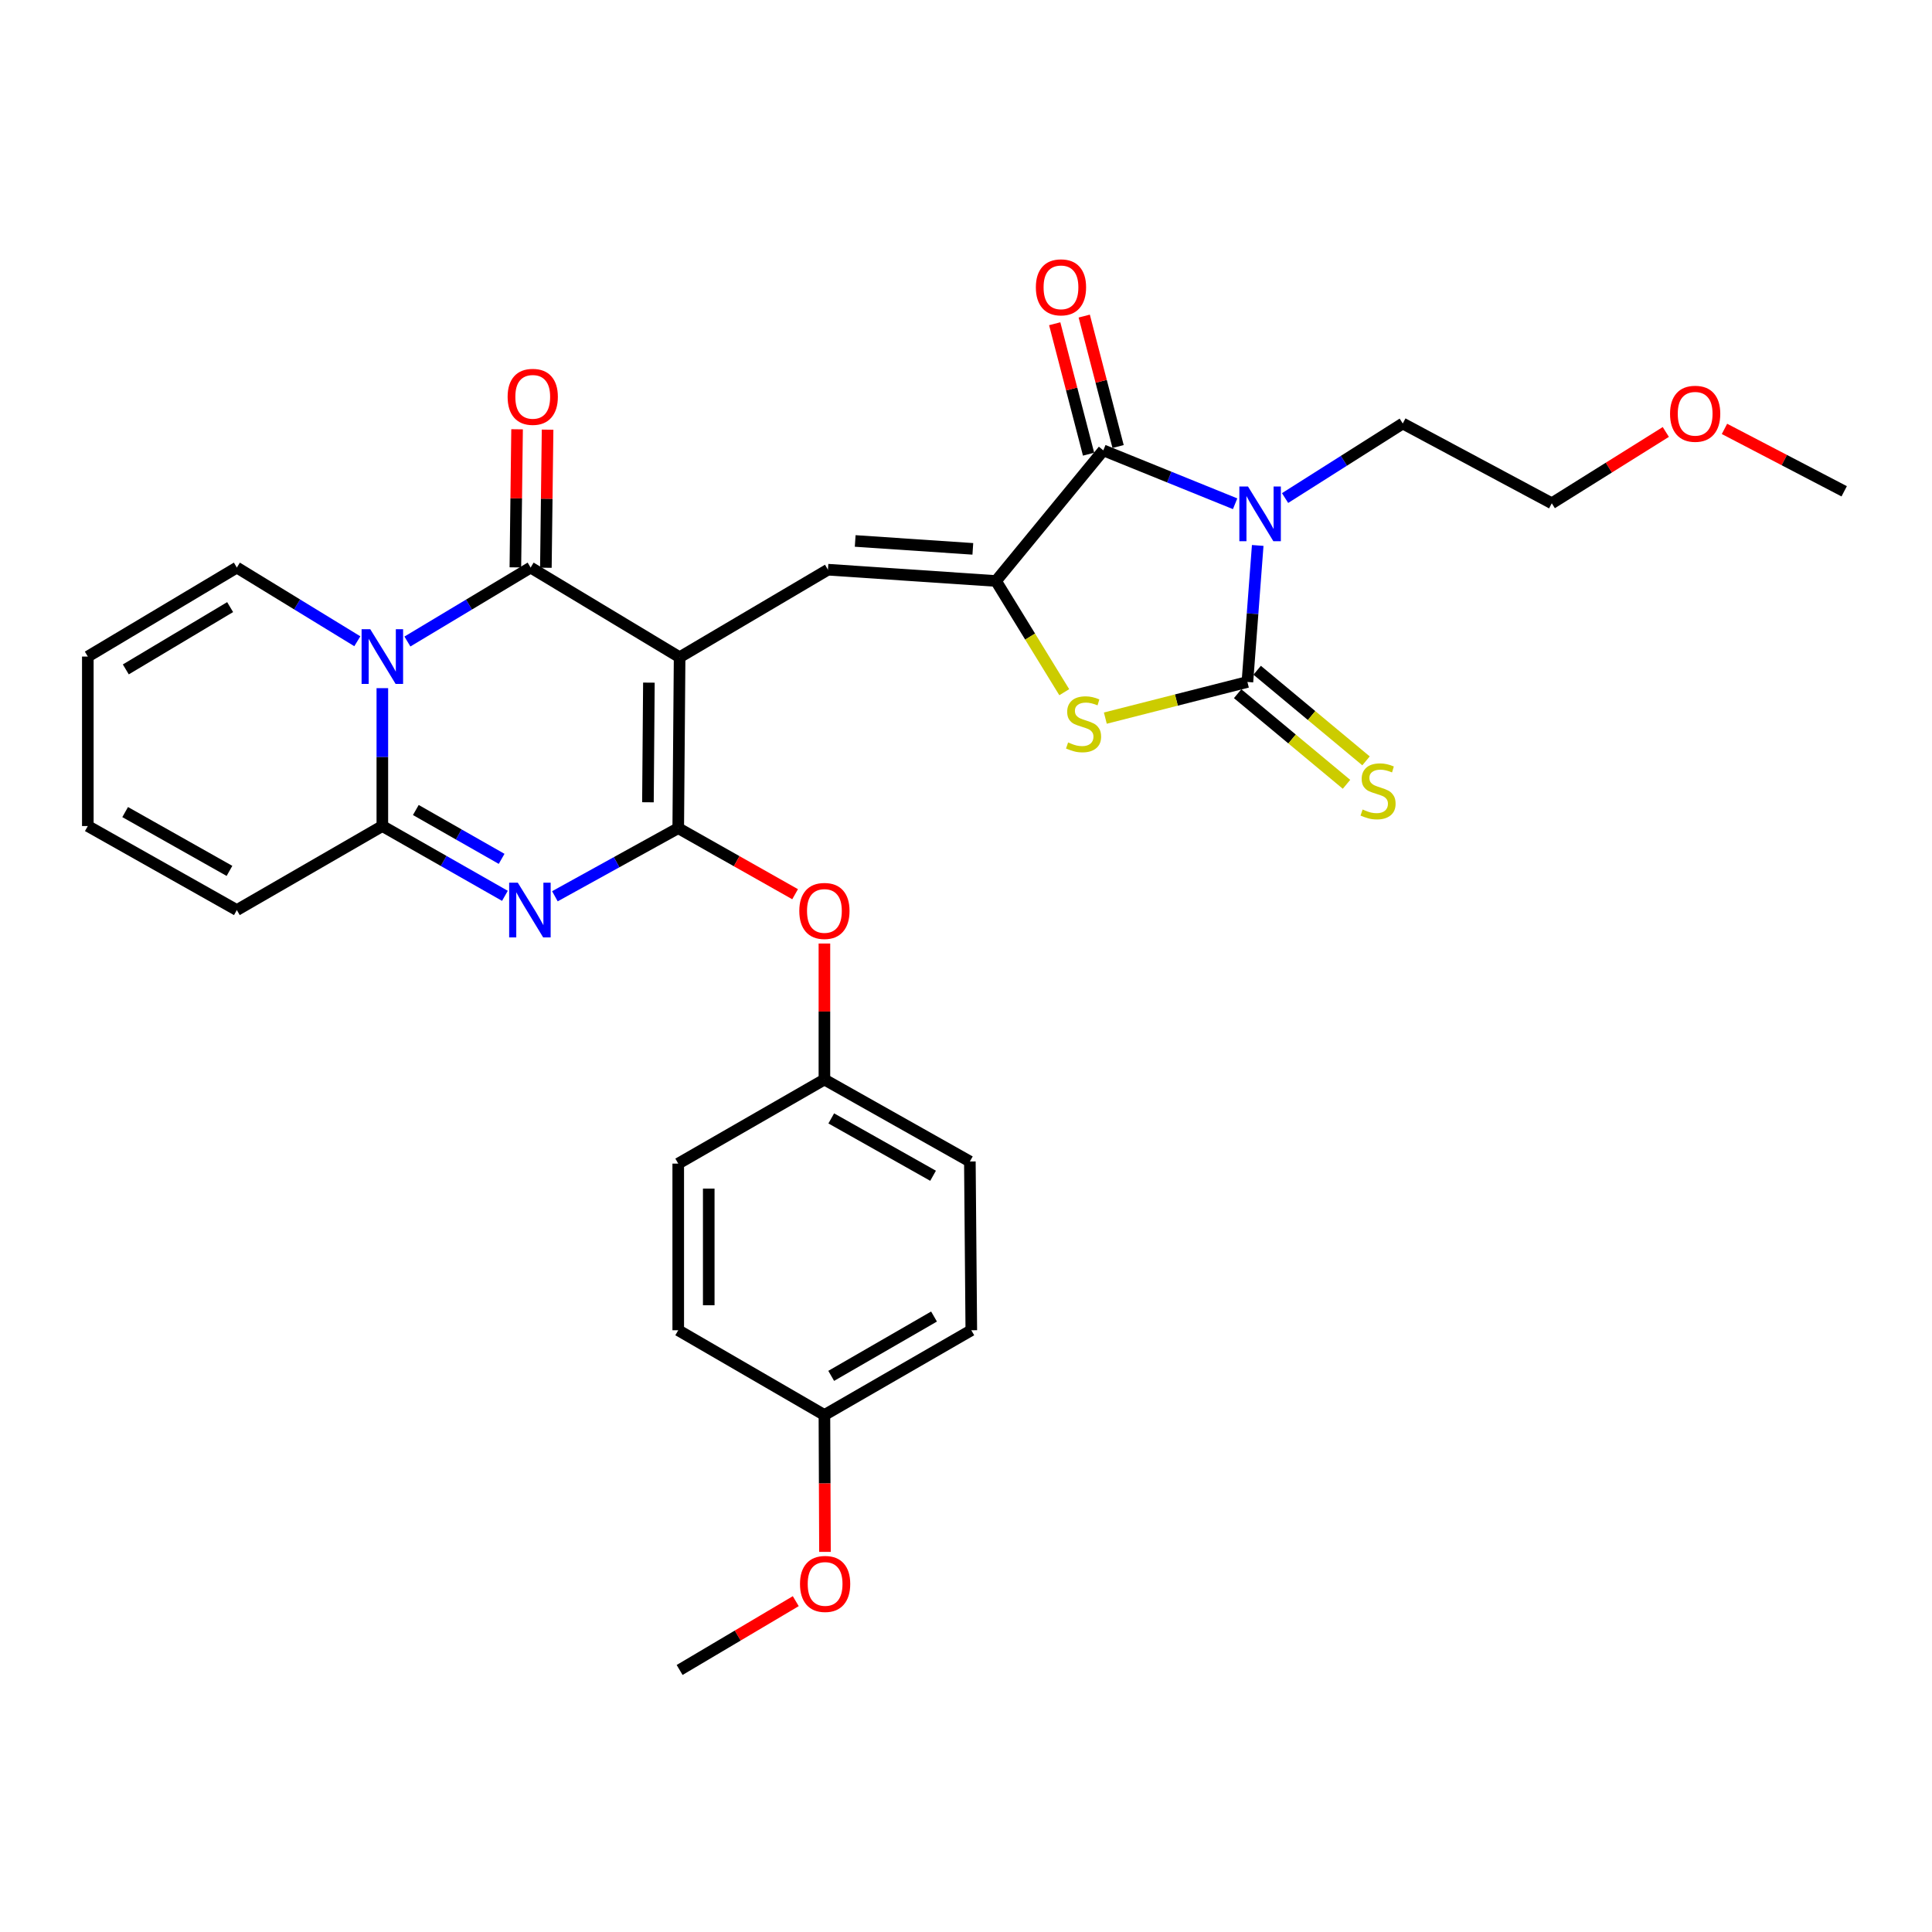 <?xml version='1.0' encoding='iso-8859-1'?>
<svg version='1.1' baseProfile='full'
              xmlns='http://www.w3.org/2000/svg'
                      xmlns:rdkit='http://www.rdkit.org/xml'
                      xmlns:xlink='http://www.w3.org/1999/xlink'
                  xml:space='preserve'
width='1000px' height='1000px' viewBox='0 0 1000 1000'>
<!-- END OF HEADER -->
<rect style='opacity:1.0;fill:#FFFFFF;stroke:none' width='1000' height='1000' x='0' y='0'> </rect>
<path class='bond-0' d='M 351.766,340.186 L 351.055,428.655' style='fill:none;fill-rule:evenodd;stroke:#000000;stroke-width:6px;stroke-linecap:butt;stroke-linejoin:miter;stroke-opacity:1' />
<path class='bond-0' d='M 335.869,353.33 L 335.372,415.258' style='fill:none;fill-rule:evenodd;stroke:#000000;stroke-width:6px;stroke-linecap:butt;stroke-linejoin:miter;stroke-opacity:1' />
<path class='bond-4' d='M 351.766,340.186 L 274.648,293.772' style='fill:none;fill-rule:evenodd;stroke:#000000;stroke-width:6px;stroke-linecap:butt;stroke-linejoin:miter;stroke-opacity:1' />
<path class='bond-9' d='M 351.766,340.186 L 428.541,294.877' style='fill:none;fill-rule:evenodd;stroke:#000000;stroke-width:6px;stroke-linecap:butt;stroke-linejoin:miter;stroke-opacity:1' />
<path class='bond-3' d='M 351.055,428.655 L 319.134,446.282' style='fill:none;fill-rule:evenodd;stroke:#000000;stroke-width:6px;stroke-linecap:butt;stroke-linejoin:miter;stroke-opacity:1' />
<path class='bond-3' d='M 319.134,446.282 L 287.213,463.91' style='fill:none;fill-rule:evenodd;stroke:#0000FF;stroke-width:6px;stroke-linecap:butt;stroke-linejoin:miter;stroke-opacity:1' />
<path class='bond-11' d='M 351.055,428.655 L 381.299,445.749' style='fill:none;fill-rule:evenodd;stroke:#000000;stroke-width:6px;stroke-linecap:butt;stroke-linejoin:miter;stroke-opacity:1' />
<path class='bond-11' d='M 381.299,445.749 L 411.543,462.844' style='fill:none;fill-rule:evenodd;stroke:#FF0000;stroke-width:6px;stroke-linecap:butt;stroke-linejoin:miter;stroke-opacity:1' />
<path class='bond-1' d='M 639.297,260.743 L 605.189,246.923' style='fill:none;fill-rule:evenodd;stroke:#0000FF;stroke-width:6px;stroke-linecap:butt;stroke-linejoin:miter;stroke-opacity:1' />
<path class='bond-1' d='M 605.189,246.923 L 571.082,233.103' style='fill:none;fill-rule:evenodd;stroke:#000000;stroke-width:6px;stroke-linecap:butt;stroke-linejoin:miter;stroke-opacity:1' />
<path class='bond-19' d='M 665.151,257.792 L 695.607,238.495' style='fill:none;fill-rule:evenodd;stroke:#0000FF;stroke-width:6px;stroke-linecap:butt;stroke-linejoin:miter;stroke-opacity:1' />
<path class='bond-19' d='M 695.607,238.495 L 726.062,219.199' style='fill:none;fill-rule:evenodd;stroke:#000000;stroke-width:6px;stroke-linecap:butt;stroke-linejoin:miter;stroke-opacity:1' />
<path class='bond-32' d='M 650.992,282.323 L 648.323,317.654' style='fill:none;fill-rule:evenodd;stroke:#0000FF;stroke-width:6px;stroke-linecap:butt;stroke-linejoin:miter;stroke-opacity:1' />
<path class='bond-32' d='M 648.323,317.654 L 645.655,352.985' style='fill:none;fill-rule:evenodd;stroke:#000000;stroke-width:6px;stroke-linecap:butt;stroke-linejoin:miter;stroke-opacity:1' />
<path class='bond-2' d='M 210.877,332.046 L 242.763,312.909' style='fill:none;fill-rule:evenodd;stroke:#0000FF;stroke-width:6px;stroke-linecap:butt;stroke-linejoin:miter;stroke-opacity:1' />
<path class='bond-2' d='M 242.763,312.909 L 274.648,293.772' style='fill:none;fill-rule:evenodd;stroke:#000000;stroke-width:6px;stroke-linecap:butt;stroke-linejoin:miter;stroke-opacity:1' />
<path class='bond-8' d='M 197.9,356.188 L 197.9,391.873' style='fill:none;fill-rule:evenodd;stroke:#0000FF;stroke-width:6px;stroke-linecap:butt;stroke-linejoin:miter;stroke-opacity:1' />
<path class='bond-8' d='M 197.9,391.873 L 197.9,427.558' style='fill:none;fill-rule:evenodd;stroke:#000000;stroke-width:6px;stroke-linecap:butt;stroke-linejoin:miter;stroke-opacity:1' />
<path class='bond-13' d='M 184.953,331.916 L 153.771,312.844' style='fill:none;fill-rule:evenodd;stroke:#0000FF;stroke-width:6px;stroke-linecap:butt;stroke-linejoin:miter;stroke-opacity:1' />
<path class='bond-13' d='M 153.771,312.844 L 122.589,293.772' style='fill:none;fill-rule:evenodd;stroke:#000000;stroke-width:6px;stroke-linecap:butt;stroke-linejoin:miter;stroke-opacity:1' />
<path class='bond-31' d='M 261.343,463.685 L 229.621,445.621' style='fill:none;fill-rule:evenodd;stroke:#0000FF;stroke-width:6px;stroke-linecap:butt;stroke-linejoin:miter;stroke-opacity:1' />
<path class='bond-31' d='M 229.621,445.621 L 197.9,427.558' style='fill:none;fill-rule:evenodd;stroke:#000000;stroke-width:6px;stroke-linecap:butt;stroke-linejoin:miter;stroke-opacity:1' />
<path class='bond-31' d='M 259.64,444.544 L 237.434,431.9' style='fill:none;fill-rule:evenodd;stroke:#0000FF;stroke-width:6px;stroke-linecap:butt;stroke-linejoin:miter;stroke-opacity:1' />
<path class='bond-31' d='M 237.434,431.9 L 215.229,419.256' style='fill:none;fill-rule:evenodd;stroke:#000000;stroke-width:6px;stroke-linecap:butt;stroke-linejoin:miter;stroke-opacity:1' />
<path class='bond-14' d='M 282.543,293.87 L 282.986,258.13' style='fill:none;fill-rule:evenodd;stroke:#000000;stroke-width:6px;stroke-linecap:butt;stroke-linejoin:miter;stroke-opacity:1' />
<path class='bond-14' d='M 282.986,258.13 L 283.429,222.39' style='fill:none;fill-rule:evenodd;stroke:#FF0000;stroke-width:6px;stroke-linecap:butt;stroke-linejoin:miter;stroke-opacity:1' />
<path class='bond-14' d='M 266.754,293.674 L 267.197,257.934' style='fill:none;fill-rule:evenodd;stroke:#000000;stroke-width:6px;stroke-linecap:butt;stroke-linejoin:miter;stroke-opacity:1' />
<path class='bond-14' d='M 267.197,257.934 L 267.64,222.195' style='fill:none;fill-rule:evenodd;stroke:#FF0000;stroke-width:6px;stroke-linecap:butt;stroke-linejoin:miter;stroke-opacity:1' />
<path class='bond-5' d='M 645.655,352.985 L 608.888,362.341' style='fill:none;fill-rule:evenodd;stroke:#000000;stroke-width:6px;stroke-linecap:butt;stroke-linejoin:miter;stroke-opacity:1' />
<path class='bond-5' d='M 608.888,362.341 L 572.121,371.698' style='fill:none;fill-rule:evenodd;stroke:#CCCC00;stroke-width:6px;stroke-linecap:butt;stroke-linejoin:miter;stroke-opacity:1' />
<path class='bond-12' d='M 640.604,359.053 L 668.777,382.504' style='fill:none;fill-rule:evenodd;stroke:#000000;stroke-width:6px;stroke-linecap:butt;stroke-linejoin:miter;stroke-opacity:1' />
<path class='bond-12' d='M 668.777,382.504 L 696.95,405.956' style='fill:none;fill-rule:evenodd;stroke:#CCCC00;stroke-width:6px;stroke-linecap:butt;stroke-linejoin:miter;stroke-opacity:1' />
<path class='bond-12' d='M 650.706,346.917 L 678.879,370.368' style='fill:none;fill-rule:evenodd;stroke:#000000;stroke-width:6px;stroke-linecap:butt;stroke-linejoin:miter;stroke-opacity:1' />
<path class='bond-12' d='M 678.879,370.368 L 707.052,393.82' style='fill:none;fill-rule:evenodd;stroke:#CCCC00;stroke-width:6px;stroke-linecap:butt;stroke-linejoin:miter;stroke-opacity:1' />
<path class='bond-6' d='M 515.527,300.72 L 428.541,294.877' style='fill:none;fill-rule:evenodd;stroke:#000000;stroke-width:6px;stroke-linecap:butt;stroke-linejoin:miter;stroke-opacity:1' />
<path class='bond-6' d='M 503.537,284.089 L 442.647,279.999' style='fill:none;fill-rule:evenodd;stroke:#000000;stroke-width:6px;stroke-linecap:butt;stroke-linejoin:miter;stroke-opacity:1' />
<path class='bond-7' d='M 515.527,300.72 L 571.082,233.103' style='fill:none;fill-rule:evenodd;stroke:#000000;stroke-width:6px;stroke-linecap:butt;stroke-linejoin:miter;stroke-opacity:1' />
<path class='bond-10' d='M 515.527,300.72 L 533.192,329.499' style='fill:none;fill-rule:evenodd;stroke:#000000;stroke-width:6px;stroke-linecap:butt;stroke-linejoin:miter;stroke-opacity:1' />
<path class='bond-10' d='M 533.192,329.499 L 550.857,358.279' style='fill:none;fill-rule:evenodd;stroke:#CCCC00;stroke-width:6px;stroke-linecap:butt;stroke-linejoin:miter;stroke-opacity:1' />
<path class='bond-16' d='M 578.724,231.119 L 569.961,197.36' style='fill:none;fill-rule:evenodd;stroke:#000000;stroke-width:6px;stroke-linecap:butt;stroke-linejoin:miter;stroke-opacity:1' />
<path class='bond-16' d='M 569.961,197.36 L 561.199,163.601' style='fill:none;fill-rule:evenodd;stroke:#FF0000;stroke-width:6px;stroke-linecap:butt;stroke-linejoin:miter;stroke-opacity:1' />
<path class='bond-16' d='M 563.44,235.086 L 554.678,201.327' style='fill:none;fill-rule:evenodd;stroke:#000000;stroke-width:6px;stroke-linecap:butt;stroke-linejoin:miter;stroke-opacity:1' />
<path class='bond-16' d='M 554.678,201.327 L 545.915,167.568' style='fill:none;fill-rule:evenodd;stroke:#FF0000;stroke-width:6px;stroke-linecap:butt;stroke-linejoin:miter;stroke-opacity:1' />
<path class='bond-15' d='M 197.9,427.558 L 122.589,471.051' style='fill:none;fill-rule:evenodd;stroke:#000000;stroke-width:6px;stroke-linecap:butt;stroke-linejoin:miter;stroke-opacity:1' />
<path class='bond-20' d='M 426.716,488.364 L 426.716,523.565' style='fill:none;fill-rule:evenodd;stroke:#FF0000;stroke-width:6px;stroke-linecap:butt;stroke-linejoin:miter;stroke-opacity:1' />
<path class='bond-20' d='M 426.716,523.565 L 426.716,558.766' style='fill:none;fill-rule:evenodd;stroke:#000000;stroke-width:6px;stroke-linecap:butt;stroke-linejoin:miter;stroke-opacity:1' />
<path class='bond-17' d='M 122.589,293.772 L 45.455,339.835' style='fill:none;fill-rule:evenodd;stroke:#000000;stroke-width:6px;stroke-linecap:butt;stroke-linejoin:miter;stroke-opacity:1' />
<path class='bond-17' d='M 119.115,314.238 L 65.121,346.483' style='fill:none;fill-rule:evenodd;stroke:#000000;stroke-width:6px;stroke-linecap:butt;stroke-linejoin:miter;stroke-opacity:1' />
<path class='bond-33' d='M 122.589,471.051 L 45.455,427.558' style='fill:none;fill-rule:evenodd;stroke:#000000;stroke-width:6px;stroke-linecap:butt;stroke-linejoin:miter;stroke-opacity:1' />
<path class='bond-33' d='M 118.775,450.773 L 64.78,420.328' style='fill:none;fill-rule:evenodd;stroke:#000000;stroke-width:6px;stroke-linecap:butt;stroke-linejoin:miter;stroke-opacity:1' />
<path class='bond-18' d='M 45.455,339.835 L 45.455,427.558' style='fill:none;fill-rule:evenodd;stroke:#000000;stroke-width:6px;stroke-linecap:butt;stroke-linejoin:miter;stroke-opacity:1' />
<path class='bond-28' d='M 726.062,219.199 L 803.206,260.499' style='fill:none;fill-rule:evenodd;stroke:#000000;stroke-width:6px;stroke-linecap:butt;stroke-linejoin:miter;stroke-opacity:1' />
<path class='bond-22' d='M 426.716,558.766 L 351.055,602.285' style='fill:none;fill-rule:evenodd;stroke:#000000;stroke-width:6px;stroke-linecap:butt;stroke-linejoin:miter;stroke-opacity:1' />
<path class='bond-23' d='M 426.716,558.766 L 502,601.18' style='fill:none;fill-rule:evenodd;stroke:#000000;stroke-width:6px;stroke-linecap:butt;stroke-linejoin:miter;stroke-opacity:1' />
<path class='bond-23' d='M 430.258,578.885 L 482.957,608.575' style='fill:none;fill-rule:evenodd;stroke:#000000;stroke-width:6px;stroke-linecap:butt;stroke-linejoin:miter;stroke-opacity:1' />
<path class='bond-21' d='M 426.716,732.405 L 502.746,688.534' style='fill:none;fill-rule:evenodd;stroke:#000000;stroke-width:6px;stroke-linecap:butt;stroke-linejoin:miter;stroke-opacity:1' />
<path class='bond-21' d='M 430.229,712.147 L 483.45,681.438' style='fill:none;fill-rule:evenodd;stroke:#000000;stroke-width:6px;stroke-linecap:butt;stroke-linejoin:miter;stroke-opacity:1' />
<path class='bond-26' d='M 426.716,732.405 L 426.862,767.83' style='fill:none;fill-rule:evenodd;stroke:#000000;stroke-width:6px;stroke-linecap:butt;stroke-linejoin:miter;stroke-opacity:1' />
<path class='bond-26' d='M 426.862,767.83 L 427.008,803.255' style='fill:none;fill-rule:evenodd;stroke:#FF0000;stroke-width:6px;stroke-linecap:butt;stroke-linejoin:miter;stroke-opacity:1' />
<path class='bond-34' d='M 426.716,732.405 L 351.055,688.534' style='fill:none;fill-rule:evenodd;stroke:#000000;stroke-width:6px;stroke-linecap:butt;stroke-linejoin:miter;stroke-opacity:1' />
<path class='bond-25' d='M 351.055,602.285 L 351.055,688.534' style='fill:none;fill-rule:evenodd;stroke:#000000;stroke-width:6px;stroke-linecap:butt;stroke-linejoin:miter;stroke-opacity:1' />
<path class='bond-25' d='M 366.845,615.222 L 366.845,675.597' style='fill:none;fill-rule:evenodd;stroke:#000000;stroke-width:6px;stroke-linecap:butt;stroke-linejoin:miter;stroke-opacity:1' />
<path class='bond-24' d='M 502,601.18 L 502.746,688.534' style='fill:none;fill-rule:evenodd;stroke:#000000;stroke-width:6px;stroke-linecap:butt;stroke-linejoin:miter;stroke-opacity:1' />
<path class='bond-29' d='M 411.888,828.757 L 381.827,846.566' style='fill:none;fill-rule:evenodd;stroke:#FF0000;stroke-width:6px;stroke-linecap:butt;stroke-linejoin:miter;stroke-opacity:1' />
<path class='bond-29' d='M 381.827,846.566 L 351.766,864.375' style='fill:none;fill-rule:evenodd;stroke:#000000;stroke-width:6px;stroke-linecap:butt;stroke-linejoin:miter;stroke-opacity:1' />
<path class='bond-27' d='M 862.223,223.584 L 832.714,242.042' style='fill:none;fill-rule:evenodd;stroke:#FF0000;stroke-width:6px;stroke-linecap:butt;stroke-linejoin:miter;stroke-opacity:1' />
<path class='bond-27' d='M 832.714,242.042 L 803.206,260.499' style='fill:none;fill-rule:evenodd;stroke:#000000;stroke-width:6px;stroke-linecap:butt;stroke-linejoin:miter;stroke-opacity:1' />
<path class='bond-30' d='M 892.585,221.995 L 923.565,238.146' style='fill:none;fill-rule:evenodd;stroke:#FF0000;stroke-width:6px;stroke-linecap:butt;stroke-linejoin:miter;stroke-opacity:1' />
<path class='bond-30' d='M 923.565,238.146 L 954.545,254.297' style='fill:none;fill-rule:evenodd;stroke:#000000;stroke-width:6px;stroke-linecap:butt;stroke-linejoin:miter;stroke-opacity:1' />
<path  class='atom-2' d='M 645.966 251.821
L 655.246 266.821
Q 656.166 268.301, 657.646 270.981
Q 659.126 273.661, 659.206 273.821
L 659.206 251.821
L 662.966 251.821
L 662.966 280.141
L 659.086 280.141
L 649.126 263.741
Q 647.966 261.821, 646.726 259.621
Q 645.526 257.421, 645.166 256.741
L 645.166 280.141
L 641.486 280.141
L 641.486 251.821
L 645.966 251.821
' fill='#0000FF'/>
<path  class='atom-3' d='M 191.64 325.675
L 200.92 340.675
Q 201.84 342.155, 203.32 344.835
Q 204.8 347.515, 204.88 347.675
L 204.88 325.675
L 208.64 325.675
L 208.64 353.995
L 204.76 353.995
L 194.8 337.595
Q 193.64 335.675, 192.4 333.475
Q 191.2 331.275, 190.84 330.595
L 190.84 353.995
L 187.16 353.995
L 187.16 325.675
L 191.64 325.675
' fill='#0000FF'/>
<path  class='atom-4' d='M 268.02 456.891
L 277.3 471.891
Q 278.22 473.371, 279.7 476.051
Q 281.18 478.731, 281.26 478.891
L 281.26 456.891
L 285.02 456.891
L 285.02 485.211
L 281.14 485.211
L 271.18 468.811
Q 270.02 466.891, 268.78 464.691
Q 267.58 462.491, 267.22 461.811
L 267.22 485.211
L 263.54 485.211
L 263.54 456.891
L 268.02 456.891
' fill='#0000FF'/>
<path  class='atom-11' d='M 552.853 384.285
Q 553.173 384.405, 554.493 384.965
Q 555.813 385.525, 557.253 385.885
Q 558.733 386.205, 560.173 386.205
Q 562.853 386.205, 564.413 384.925
Q 565.973 383.605, 565.973 381.325
Q 565.973 379.765, 565.173 378.805
Q 564.413 377.845, 563.213 377.325
Q 562.013 376.805, 560.013 376.205
Q 557.493 375.445, 555.973 374.725
Q 554.493 374.005, 553.413 372.485
Q 552.373 370.965, 552.373 368.405
Q 552.373 364.845, 554.773 362.645
Q 557.213 360.445, 562.013 360.445
Q 565.293 360.445, 569.013 362.005
L 568.093 365.085
Q 564.693 363.685, 562.133 363.685
Q 559.373 363.685, 557.853 364.845
Q 556.333 365.965, 556.373 367.925
Q 556.373 369.445, 557.133 370.365
Q 557.933 371.285, 559.053 371.805
Q 560.213 372.325, 562.133 372.925
Q 564.693 373.725, 566.213 374.525
Q 567.733 375.325, 568.813 376.965
Q 569.933 378.565, 569.933 381.325
Q 569.933 385.245, 567.293 387.365
Q 564.693 389.445, 560.333 389.445
Q 557.813 389.445, 555.893 388.885
Q 554.013 388.365, 551.773 387.445
L 552.853 384.285
' fill='#CCCC00'/>
<path  class='atom-12' d='M 413.716 471.5
Q 413.716 464.7, 417.076 460.9
Q 420.436 457.1, 426.716 457.1
Q 432.996 457.1, 436.356 460.9
Q 439.716 464.7, 439.716 471.5
Q 439.716 478.38, 436.316 482.3
Q 432.916 486.18, 426.716 486.18
Q 420.476 486.18, 417.076 482.3
Q 413.716 478.42, 413.716 471.5
M 426.716 482.98
Q 431.036 482.98, 433.356 480.1
Q 435.716 477.18, 435.716 471.5
Q 435.716 465.94, 433.356 463.14
Q 431.036 460.3, 426.716 460.3
Q 422.396 460.3, 420.036 463.1
Q 417.716 465.9, 417.716 471.5
Q 417.716 477.22, 420.036 480.1
Q 422.396 482.98, 426.716 482.98
' fill='#FF0000'/>
<path  class='atom-13' d='M 705.281 418.997
Q 705.601 419.117, 706.921 419.677
Q 708.241 420.237, 709.681 420.597
Q 711.161 420.917, 712.601 420.917
Q 715.281 420.917, 716.841 419.637
Q 718.401 418.317, 718.401 416.037
Q 718.401 414.477, 717.601 413.517
Q 716.841 412.557, 715.641 412.037
Q 714.441 411.517, 712.441 410.917
Q 709.921 410.157, 708.401 409.437
Q 706.921 408.717, 705.841 407.197
Q 704.801 405.677, 704.801 403.117
Q 704.801 399.557, 707.201 397.357
Q 709.641 395.157, 714.441 395.157
Q 717.721 395.157, 721.441 396.717
L 720.521 399.797
Q 717.121 398.397, 714.561 398.397
Q 711.801 398.397, 710.281 399.557
Q 708.761 400.677, 708.801 402.637
Q 708.801 404.157, 709.561 405.077
Q 710.361 405.997, 711.481 406.517
Q 712.641 407.037, 714.561 407.637
Q 717.121 408.437, 718.641 409.237
Q 720.161 410.037, 721.241 411.677
Q 722.361 413.277, 722.361 416.037
Q 722.361 419.957, 719.721 422.077
Q 717.121 424.157, 712.761 424.157
Q 710.241 424.157, 708.321 423.597
Q 706.441 423.077, 704.201 422.157
L 705.281 418.997
' fill='#CCCC00'/>
<path  class='atom-15' d='M 262.745 205.401
Q 262.745 198.601, 266.105 194.801
Q 269.465 191.001, 275.745 191.001
Q 282.025 191.001, 285.385 194.801
Q 288.745 198.601, 288.745 205.401
Q 288.745 212.281, 285.345 216.201
Q 281.945 220.081, 275.745 220.081
Q 269.505 220.081, 266.105 216.201
Q 262.745 212.321, 262.745 205.401
M 275.745 216.881
Q 280.065 216.881, 282.385 214.001
Q 284.745 211.081, 284.745 205.401
Q 284.745 199.841, 282.385 197.041
Q 280.065 194.201, 275.745 194.201
Q 271.425 194.201, 269.065 197.001
Q 266.745 199.801, 266.745 205.401
Q 266.745 211.121, 269.065 214.001
Q 271.425 216.881, 275.745 216.881
' fill='#FF0000'/>
<path  class='atom-17' d='M 536.16 148.723
Q 536.16 141.923, 539.52 138.123
Q 542.88 134.323, 549.16 134.323
Q 555.44 134.323, 558.8 138.123
Q 562.16 141.923, 562.16 148.723
Q 562.16 155.603, 558.76 159.523
Q 555.36 163.403, 549.16 163.403
Q 542.92 163.403, 539.52 159.523
Q 536.16 155.643, 536.16 148.723
M 549.16 160.203
Q 553.48 160.203, 555.8 157.323
Q 558.16 154.403, 558.16 148.723
Q 558.16 143.163, 555.8 140.363
Q 553.48 137.523, 549.16 137.523
Q 544.84 137.523, 542.48 140.323
Q 540.16 143.123, 540.16 148.723
Q 540.16 154.443, 542.48 157.323
Q 544.84 160.203, 549.16 160.203
' fill='#FF0000'/>
<path  class='atom-27' d='M 414.076 819.839
Q 414.076 813.039, 417.436 809.239
Q 420.796 805.439, 427.076 805.439
Q 433.356 805.439, 436.716 809.239
Q 440.076 813.039, 440.076 819.839
Q 440.076 826.719, 436.676 830.639
Q 433.276 834.519, 427.076 834.519
Q 420.836 834.519, 417.436 830.639
Q 414.076 826.759, 414.076 819.839
M 427.076 831.319
Q 431.396 831.319, 433.716 828.439
Q 436.076 825.519, 436.076 819.839
Q 436.076 814.279, 433.716 811.479
Q 431.396 808.639, 427.076 808.639
Q 422.756 808.639, 420.396 811.439
Q 418.076 814.239, 418.076 819.839
Q 418.076 825.559, 420.396 828.439
Q 422.756 831.319, 427.076 831.319
' fill='#FF0000'/>
<path  class='atom-28' d='M 864.411 214.164
Q 864.411 207.364, 867.771 203.564
Q 871.131 199.764, 877.411 199.764
Q 883.691 199.764, 887.051 203.564
Q 890.411 207.364, 890.411 214.164
Q 890.411 221.044, 887.011 224.964
Q 883.611 228.844, 877.411 228.844
Q 871.171 228.844, 867.771 224.964
Q 864.411 221.084, 864.411 214.164
M 877.411 225.644
Q 881.731 225.644, 884.051 222.764
Q 886.411 219.844, 886.411 214.164
Q 886.411 208.604, 884.051 205.804
Q 881.731 202.964, 877.411 202.964
Q 873.091 202.964, 870.731 205.764
Q 868.411 208.564, 868.411 214.164
Q 868.411 219.884, 870.731 222.764
Q 873.091 225.644, 877.411 225.644
' fill='#FF0000'/>
</svg>
